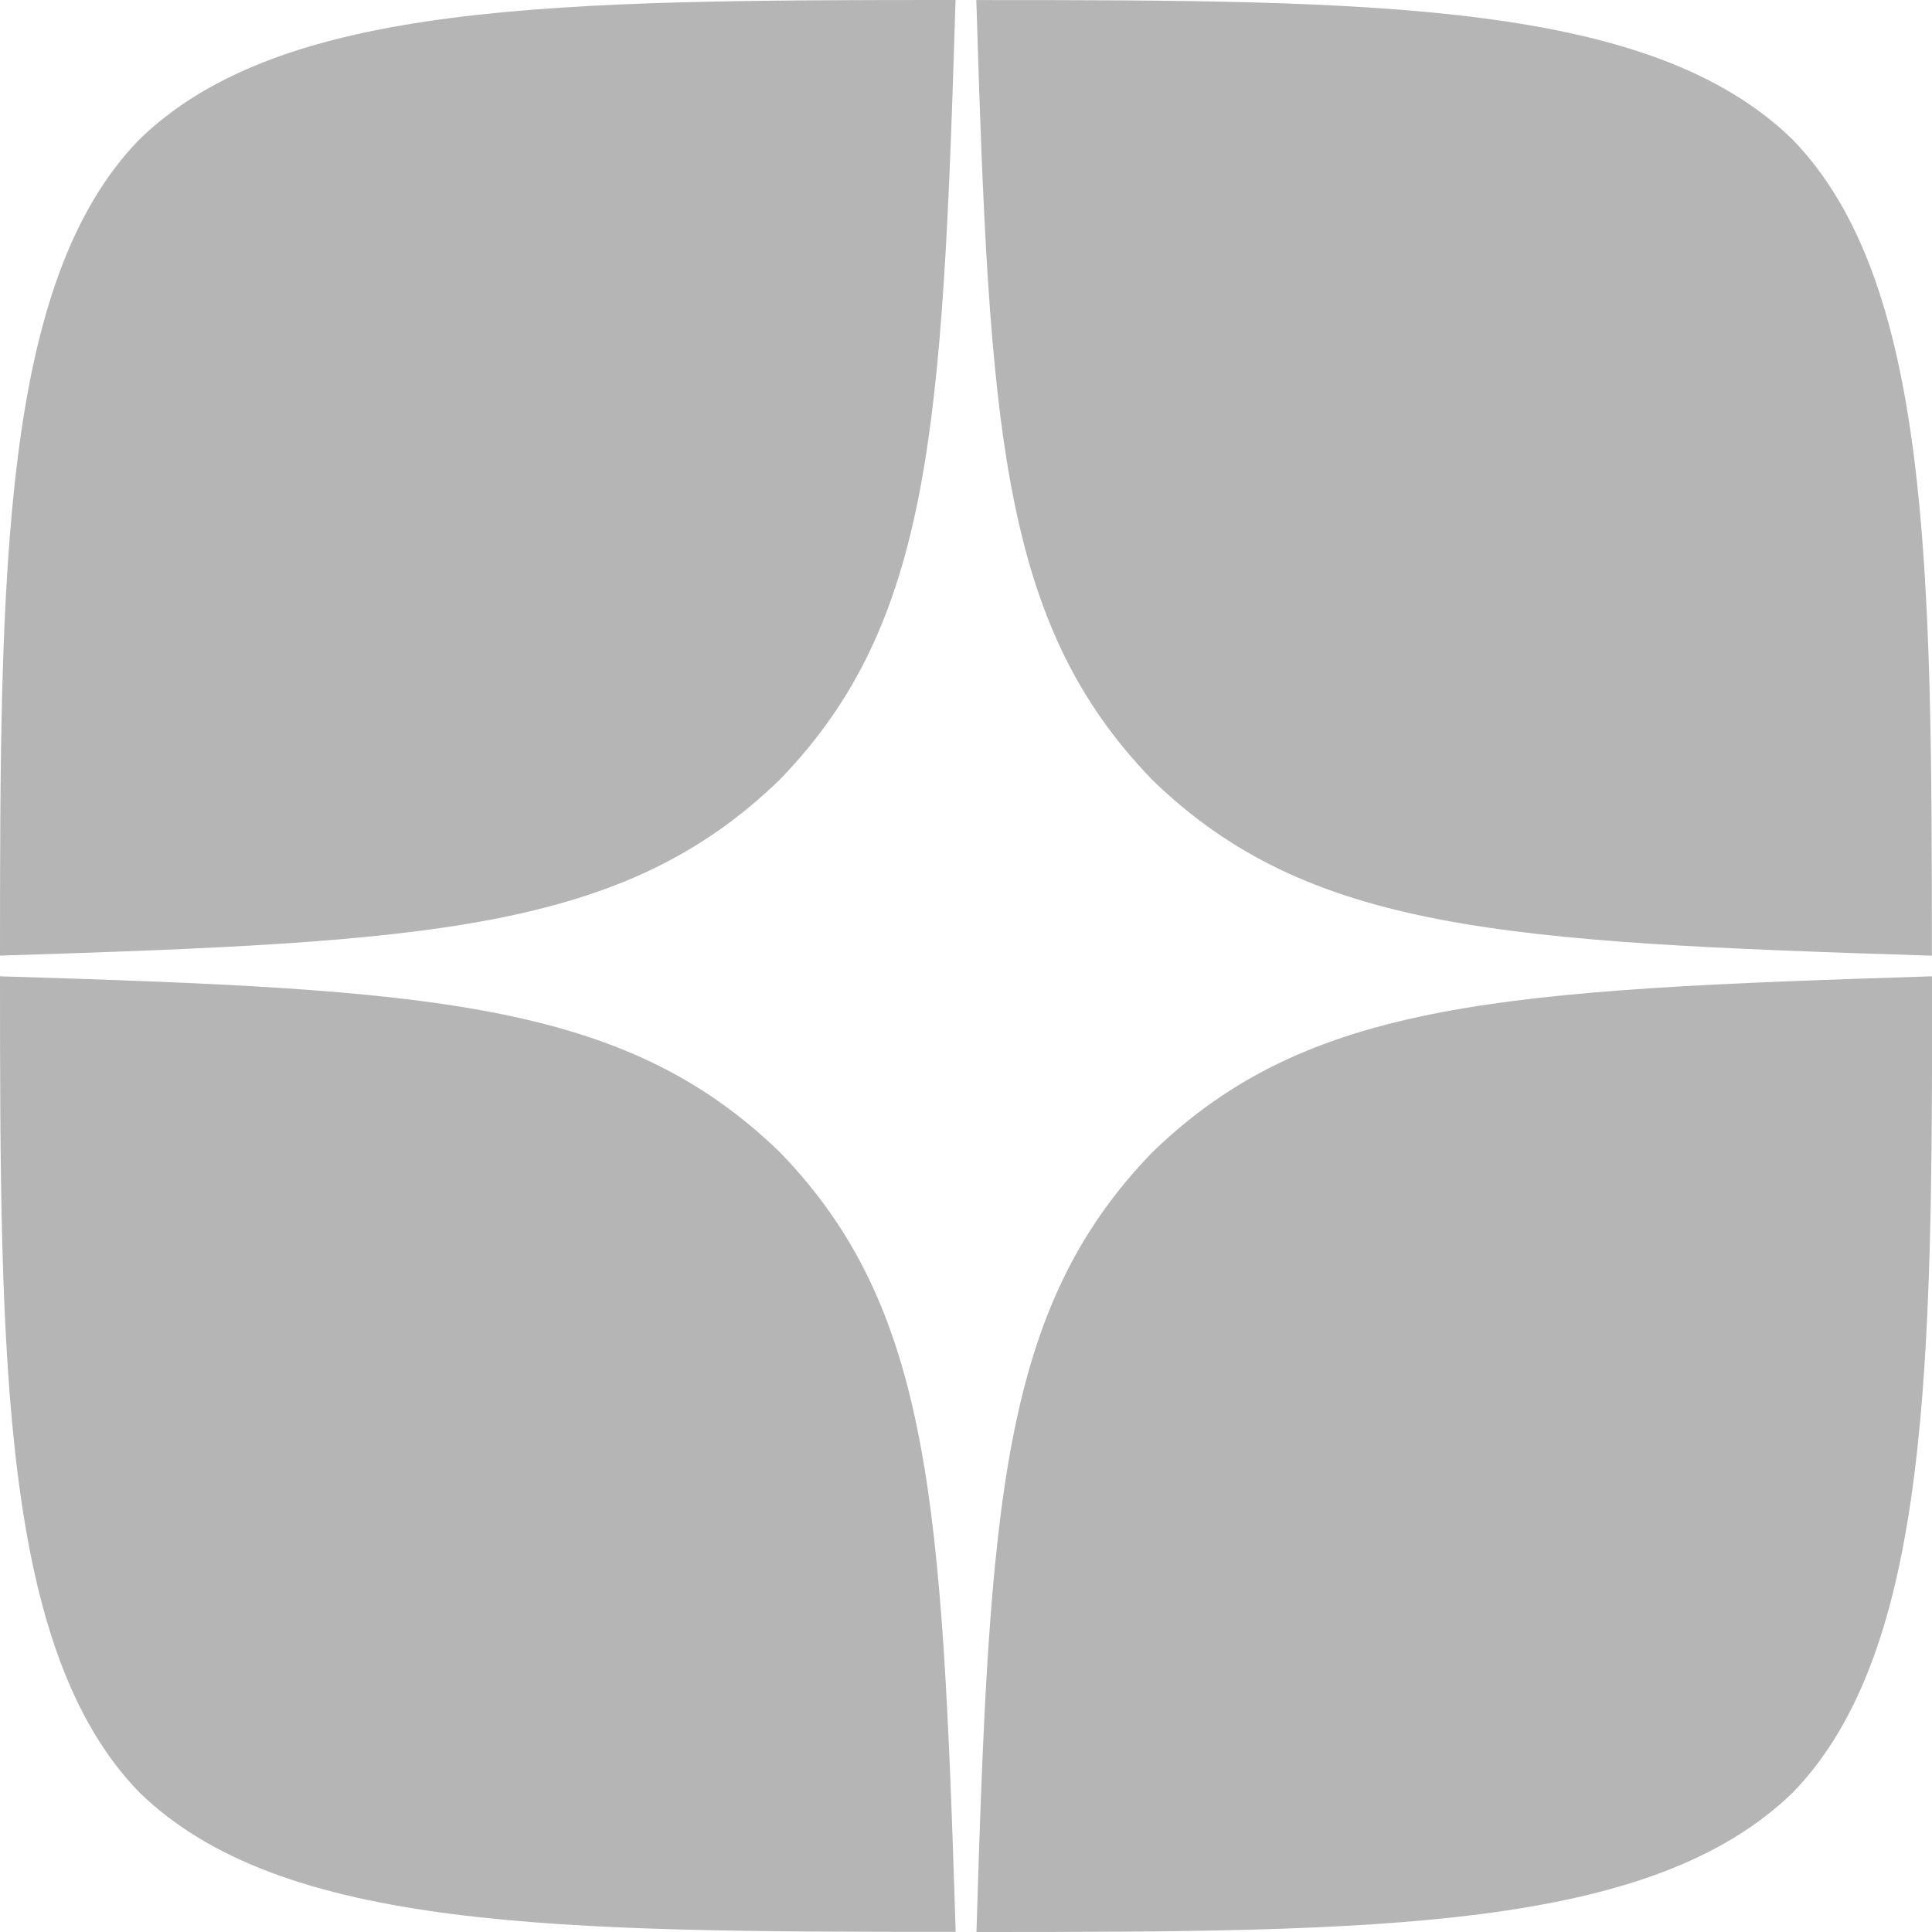 <svg id="Yandex_Zen_logo_icon" xmlns="http://www.w3.org/2000/svg" width="28.563" height="28.563" viewBox="0 0 28.563 28.563">
  <path id="Контур_28" data-name="Контур 28" d="M17.036,17.036c-2.244,2.316-2.407,5.2-2.6,11.527,5.9,0,9.966-.02,12.068-2.061,2.04-2.1,2.061-6.365,2.061-12.068-6.325.2-9.212.357-11.527,2.6M0,14.434C0,20.137.02,24.4,2.061,26.5c2.1,2.04,6.172,2.061,12.068,2.061-.2-6.325-.357-9.212-2.6-11.527-2.316-2.244-5.2-2.407-11.527-2.6M14.128,0C8.242,0,4.162.02,2.061,2.061.02,4.162,0,8.426,0,14.128c6.325-.2,9.212-.357,11.527-2.6,2.244-2.316,2.407-5.2,2.6-11.527m2.907,11.527c-2.244-2.316-2.407-5.2-2.6-11.527C20.331,0,24.4.02,26.5,2.061c2.04,2.1,2.061,6.365,2.061,12.068-6.325-.2-9.212-.357-11.527-2.6" transform="translate(0 0)" fill="#b5b5b5"/>
  <path id="Контур_29" data-name="Контур 29" d="M28.563,14.434v-.306c-6.325-.2-9.212-.357-11.527-2.6-2.244-2.316-2.407-5.2-2.6-11.527h-.306c-.2,6.325-.357,9.212-2.6,11.527-2.316,2.244-5.2,2.407-11.527,2.6v.306c6.325.2,9.212.357,11.527,2.6,2.244,2.316,2.407,5.2,2.6,11.527h.306c.2-6.325.357-9.212,2.6-11.527,2.316-2.244,5.2-2.407,11.527-2.6" transform="translate(0 0)" fill="none"/>
</svg>
